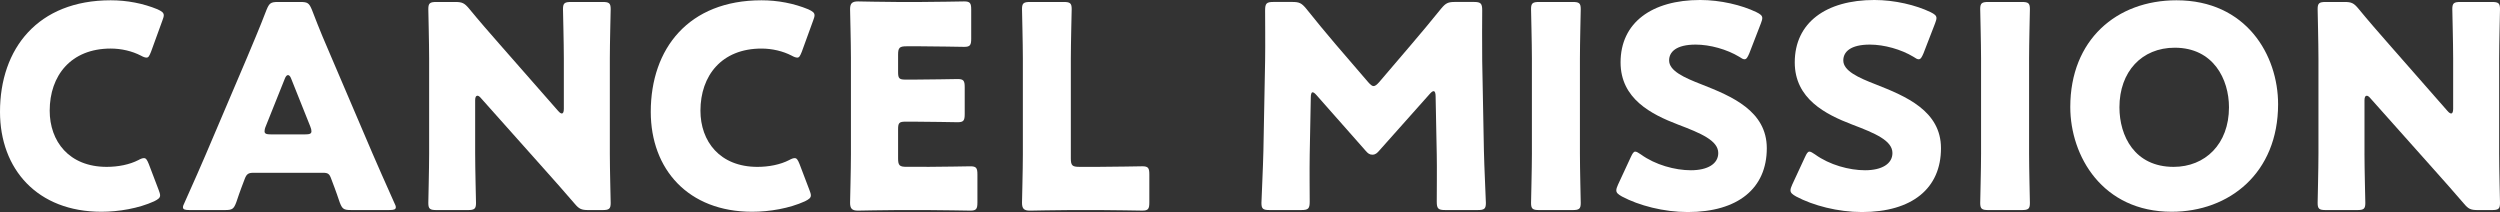 <?xml version="1.0" encoding="utf-8"?>
<!-- Generator: Adobe Illustrator 26.0.2, SVG Export Plug-In . SVG Version: 6.00 Build 0)  -->
<svg version="1.1" id="レイヤー_1" xmlns="http://www.w3.org/2000/svg" xmlns:xlink="http://www.w3.org/1999/xlink" x="0px"
	 y="0px" width="167.423px" height="14.2px" viewBox="0 0 167.423 14.2" style="enable-background:new 0 0 167.423 14.2;"
	 xml:space="preserve">
<rect x="0" y="0" width="167.423" height="14.2" fill="#333333" stroke="none"/>
<style type="text/css">
	.st0{fill:#FFFFFF;}
</style>
<g>
	<path class="st0" d="M10.722,13.084c0,0.17-0.134,0.265-0.398,0.397c-1.04,0.473-2.363,0.7-3.535,0.7
		C2.497,14.181,0,11.326,0,7.488c0-4.235,2.534-7.469,7.413-7.469c1.096,0,2.175,0.208,3.139,0.605
		c0.283,0.132,0.416,0.227,0.416,0.397c0,0.094-0.038,0.208-0.095,0.359l-0.756,2.08c-0.114,0.283-0.17,0.397-0.303,0.397
		c-0.095,0-0.209-0.038-0.379-0.132C8.85,3.422,8.131,3.252,7.413,3.252c-2.666,0-4.085,1.815-4.085,4.16
		c0,2.042,1.287,3.763,3.819,3.763c0.757,0,1.533-0.151,2.118-0.454c0.17-0.095,0.284-0.132,0.379-0.132
		c0.132,0,0.207,0.113,0.321,0.397l0.662,1.74C10.684,12.876,10.722,12.99,10.722,13.084z"/>
	<path class="st0" d="M16.942,11.572c-0.303,0-0.435,0.094-0.548,0.397c-0.132,0.359-0.284,0.719-0.567,1.569
		c-0.17,0.454-0.266,0.529-0.757,0.529h-2.382c-0.303,0-0.435-0.038-0.435-0.189c0-0.076,0.037-0.17,0.112-0.321
		c0.7-1.569,1.078-2.42,1.4-3.177l2.778-6.523c0.359-0.87,0.814-1.91,1.305-3.196c0.189-0.454,0.284-0.529,0.775-0.529h1.494
		c0.491,0,0.585,0.075,0.774,0.529c0.491,1.286,0.946,2.364,1.287,3.139l2.78,6.504c0.358,0.832,0.737,1.683,1.436,3.252
		c0.077,0.151,0.114,0.246,0.114,0.321c0,0.151-0.132,0.189-0.435,0.189h-2.572c-0.491,0-0.585-0.076-0.756-0.529
		c-0.284-0.851-0.435-1.21-0.567-1.569c-0.114-0.321-0.209-0.397-0.548-0.397H16.942z M17.792,8.471
		c-0.057,0.132-0.075,0.246-0.075,0.321c0,0.17,0.132,0.208,0.435,0.208h2.27c0.303,0,0.435-0.038,0.435-0.208
		c0-0.076-0.02-0.189-0.077-0.321l-1.285-3.215c-0.057-0.151-0.132-0.227-0.207-0.227c-0.075,0-0.152,0.076-0.209,0.227
		L17.792,8.471z"/>
	<path class="st0" d="M31.821,10.286c0,1.002,0.057,3.177,0.057,3.309c0,0.397-0.114,0.473-0.548,0.473h-2.098
		c-0.436,0-0.548-0.076-0.548-0.473c0-0.132,0.055-2.307,0.055-3.309V3.914c0-1.002-0.055-3.177-0.055-3.309
		c0-0.397,0.112-0.473,0.548-0.473h1.247c0.473,0,0.625,0.075,0.927,0.435c0.699,0.851,1.361,1.607,2.041,2.383l3.933,4.481
		c0.095,0.114,0.189,0.17,0.246,0.17c0.077,0,0.134-0.094,0.134-0.303V3.914c0-1.002-0.057-3.177-0.057-3.309
		c0-0.397,0.112-0.473,0.548-0.473h2.098c0.436,0,0.548,0.075,0.548,0.473c0,0.132-0.057,2.307-0.057,3.309v6.372
		c0,1.002,0.057,3.177,0.057,3.309c0,0.397-0.112,0.473-0.548,0.473h-0.945c-0.473,0-0.625-0.076-0.927-0.435
		c-0.68-0.794-1.304-1.494-2.079-2.363L32.2,6.561c-0.095-0.113-0.17-0.151-0.227-0.151c-0.095,0-0.152,0.095-0.152,0.303V10.286z"
		/>
	<path class="st0" d="M54.303,13.084c0,0.17-0.134,0.265-0.398,0.397c-1.04,0.473-2.363,0.7-3.535,0.7
		c-4.292,0-6.789-2.855-6.789-6.693c0-4.235,2.534-7.469,7.413-7.469c1.096,0,2.175,0.208,3.139,0.605
		c0.283,0.132,0.416,0.227,0.416,0.397c0,0.094-0.038,0.208-0.095,0.359l-0.756,2.08c-0.114,0.283-0.17,0.397-0.303,0.397
		c-0.095,0-0.209-0.038-0.379-0.132c-0.585-0.303-1.304-0.473-2.023-0.473c-2.666,0-4.085,1.815-4.085,4.16
		c0,2.042,1.287,3.763,3.819,3.763c0.757,0,1.533-0.151,2.118-0.454c0.17-0.095,0.284-0.132,0.379-0.132
		c0.132,0,0.207,0.113,0.321,0.397l0.662,1.74C54.265,12.876,54.303,12.99,54.303,13.084z"/>
	<path class="st0" d="M62.054,11.175c0.888,0,2.798-0.038,2.93-0.038c0.398,0,0.473,0.113,0.473,0.548v1.872
		c0,0.435-0.075,0.548-0.473,0.548c-0.132,0-2.042-0.038-2.93-0.038h-1.929c-0.871,0-2.534,0.038-2.666,0.038
		c-0.398,0-0.53-0.132-0.53-0.529c0-0.132,0.057-2.231,0.057-3.233V3.857c0-1.002-0.057-3.101-0.057-3.233
		c0-0.397,0.132-0.529,0.53-0.529c0.132,0,1.795,0.038,2.666,0.038h1.513c0.889,0,2.798-0.038,2.93-0.038
		c0.398,0,0.473,0.113,0.473,0.548V2.59c0,0.435-0.075,0.548-0.473,0.548c-0.132,0-2.041-0.038-2.93-0.038h-0.926
		c-0.473,0-0.568,0.094-0.568,0.567v1.154c0,0.435,0.075,0.51,0.511,0.51h0.548c0.888,0,2.798-0.038,2.93-0.038
		c0.398,0,0.473,0.113,0.473,0.548v1.796c0,0.435-0.075,0.548-0.473,0.548c-0.132,0-2.042-0.038-2.93-0.038h-0.548
		c-0.436,0-0.511,0.075-0.511,0.51v1.948c0,0.473,0.095,0.567,0.568,0.567H62.054z"/>
	<path class="st0" d="M71.639,14.068c-0.871,0-2.534,0.038-2.666,0.038c-0.398,0-0.53-0.132-0.53-0.529
		c0-0.132,0.057-2.231,0.057-3.233V3.914c0-1.002-0.057-3.177-0.057-3.309c0-0.397,0.114-0.473,0.548-0.473h2.231
		c0.435,0,0.548,0.075,0.548,0.473c0,0.132-0.057,2.307-0.057,3.309v6.693c0,0.473,0.095,0.567,0.567,0.567h1.287
		c0.888,0,2.798-0.038,2.93-0.038c0.398,0,0.473,0.113,0.473,0.548v1.872c0,0.435-0.075,0.548-0.473,0.548
		c-0.132,0-2.042-0.038-2.93-0.038H71.639z"/>
	<path class="st0" d="M87.71,10.342c-0.018,1.04,0,2.704,0,3.158c0,0.473-0.095,0.567-0.567,0.567h-2.118
		c-0.436,0-0.548-0.076-0.548-0.473c0-0.132,0.112-2.496,0.132-3.498l0.114-6.013c0.018-1.04,0-2.969,0-3.385
		c0-0.473,0.094-0.567,0.567-0.567h1.248c0.472,0,0.624,0.075,0.926,0.435c0.662,0.832,1.324,1.626,1.966,2.383l2.194,2.552
		c0.151,0.17,0.264,0.265,0.359,0.265c0.112,0,0.226-0.094,0.378-0.265l2.099-2.458c0.642-0.756,1.379-1.626,2.061-2.477
		c0.303-0.359,0.453-0.435,0.926-0.435h1.248c0.472,0,0.567,0.094,0.567,0.567c0,0.851-0.018,1.91,0,3.385l0.114,6.013
		c0.018,0.964,0.132,3.309,0.132,3.498c0,0.397-0.114,0.473-0.548,0.473h-2.175c-0.473,0-0.567-0.095-0.567-0.567
		c0-0.416,0.018-2.401,0-3.139l-0.077-3.914c0-0.189-0.037-0.341-0.132-0.341c-0.057,0-0.132,0.038-0.264,0.189l-3.385,3.8
		c-0.132,0.151-0.246,0.265-0.455,0.265c-0.189,0-0.303-0.094-0.435-0.246l-3.289-3.725c-0.132-0.151-0.209-0.208-0.284-0.208
		s-0.114,0.151-0.114,0.34L87.71,10.342z"/>
	<path class="st0" d="M103.083,14.068c-0.436,0-0.55-0.076-0.55-0.473c0-0.132,0.057-2.307,0.057-3.309V3.914
		c0-1.002-0.057-3.177-0.057-3.309c0-0.397,0.114-0.473,0.55-0.473h2.23c0.436,0,0.548,0.075,0.548,0.473
		c0,0.132-0.055,2.307-0.055,3.309v6.372c0,1.002,0.055,3.177,0.055,3.309c0,0.397-0.112,0.473-0.548,0.473H103.083z"/>
	<path class="st0" d="M118.321,9.927c0,2.685-1.927,4.273-5.294,4.273c-1.608,0-3.271-0.435-4.406-1.04
		c-0.264-0.151-0.378-0.246-0.378-0.416c0-0.094,0.038-0.208,0.114-0.378l0.851-1.834c0.114-0.246,0.189-0.378,0.303-0.378
		c0.094,0,0.207,0.076,0.378,0.189c0.964,0.7,2.288,1.059,3.346,1.059c1.135,0,1.835-0.435,1.835-1.153
		c0-0.832-1.153-1.323-2.704-1.91c-1.777-0.681-3.838-1.721-3.838-4.16c0-2.666,2.098-4.179,5.332-4.179
		c1.361,0,2.78,0.34,3.762,0.813c0.264,0.132,0.396,0.227,0.396,0.397c0,0.094-0.037,0.208-0.094,0.359l-0.775,2.004
		c-0.114,0.265-0.189,0.397-0.321,0.397c-0.095,0-0.189-0.056-0.359-0.17c-0.814-0.491-1.947-0.813-2.912-0.813
		c-1.305,0-1.778,0.492-1.778,1.059c0,0.7,1.003,1.153,2.175,1.607C115.978,6.448,118.321,7.431,118.321,9.927z"/>
	<path class="st0" d="M129.986,9.927c0,2.685-1.927,4.273-5.294,4.273c-1.608,0-3.271-0.435-4.406-1.04
		c-0.264-0.151-0.378-0.246-0.378-0.416c0-0.094,0.038-0.208,0.114-0.378l0.851-1.834c0.114-0.246,0.189-0.378,0.303-0.378
		c0.094,0,0.207,0.076,0.378,0.189c0.964,0.7,2.288,1.059,3.346,1.059c1.135,0,1.835-0.435,1.835-1.153
		c0-0.832-1.153-1.323-2.704-1.91c-1.777-0.681-3.838-1.721-3.838-4.16c0-2.666,2.098-4.179,5.332-4.179
		c1.361,0,2.78,0.34,3.762,0.813c0.264,0.132,0.396,0.227,0.396,0.397c0,0.094-0.037,0.208-0.094,0.359l-0.775,2.004
		c-0.114,0.265-0.189,0.397-0.321,0.397c-0.095,0-0.189-0.056-0.359-0.17c-0.814-0.491-1.947-0.813-2.912-0.813
		c-1.305,0-1.778,0.492-1.778,1.059c0,0.7,1.003,1.153,2.175,1.607C127.643,6.448,129.986,7.431,129.986,9.927z"/>
	<path class="st0" d="M133.163,14.068c-0.436,0-0.55-0.076-0.55-0.473c0-0.132,0.057-2.307,0.057-3.309V3.914
		c0-1.002-0.057-3.177-0.057-3.309c0-0.397,0.114-0.473,0.55-0.473h2.23c0.436,0,0.548,0.075,0.548,0.473
		c0,0.132-0.055,2.307-0.055,3.309v6.372c0,1.002,0.055,3.177,0.055,3.309c0,0.397-0.112,0.473-0.548,0.473H133.163z"/>
	<path class="st0" d="M152.562,6.977c0,4.614-3.271,7.204-7.129,7.204c-4.632,0-6.788-3.725-6.788-7.015
		c0-4.5,3.101-7.147,7.11-7.147C150.445,0.019,152.562,3.706,152.562,6.977z M141.937,7.185c0,1.928,1.02,3.99,3.63,3.99
		c2.098,0,3.706-1.513,3.706-3.99c0-1.872-1.04-3.99-3.63-3.99C143.43,3.195,141.937,4.802,141.937,7.185z"/>
	<path class="st0" d="M158.347,10.286c0,1.002,0.057,3.177,0.057,3.309c0,0.397-0.114,0.473-0.548,0.473h-2.098
		c-0.436,0-0.548-0.076-0.548-0.473c0-0.132,0.055-2.307,0.055-3.309V3.914c0-1.002-0.055-3.177-0.055-3.309
		c0-0.397,0.112-0.473,0.548-0.473h1.247c0.473,0,0.625,0.075,0.927,0.435c0.699,0.851,1.361,1.607,2.041,2.383l3.933,4.481
		c0.095,0.114,0.189,0.17,0.246,0.17c0.077,0,0.134-0.094,0.134-0.303V3.914c0-1.002-0.057-3.177-0.057-3.309
		c0-0.397,0.112-0.473,0.548-0.473h2.098c0.436,0,0.548,0.075,0.548,0.473c0,0.132-0.057,2.307-0.057,3.309v6.372
		c0,1.002,0.057,3.177,0.057,3.309c0,0.397-0.112,0.473-0.548,0.473h-0.945c-0.473,0-0.625-0.076-0.927-0.435
		c-0.68-0.794-1.304-1.494-2.079-2.363l-4.197-4.708c-0.095-0.113-0.17-0.151-0.227-0.151c-0.095,0-0.152,0.095-0.152,0.303V10.286z
		"/>
</g>
</svg>

